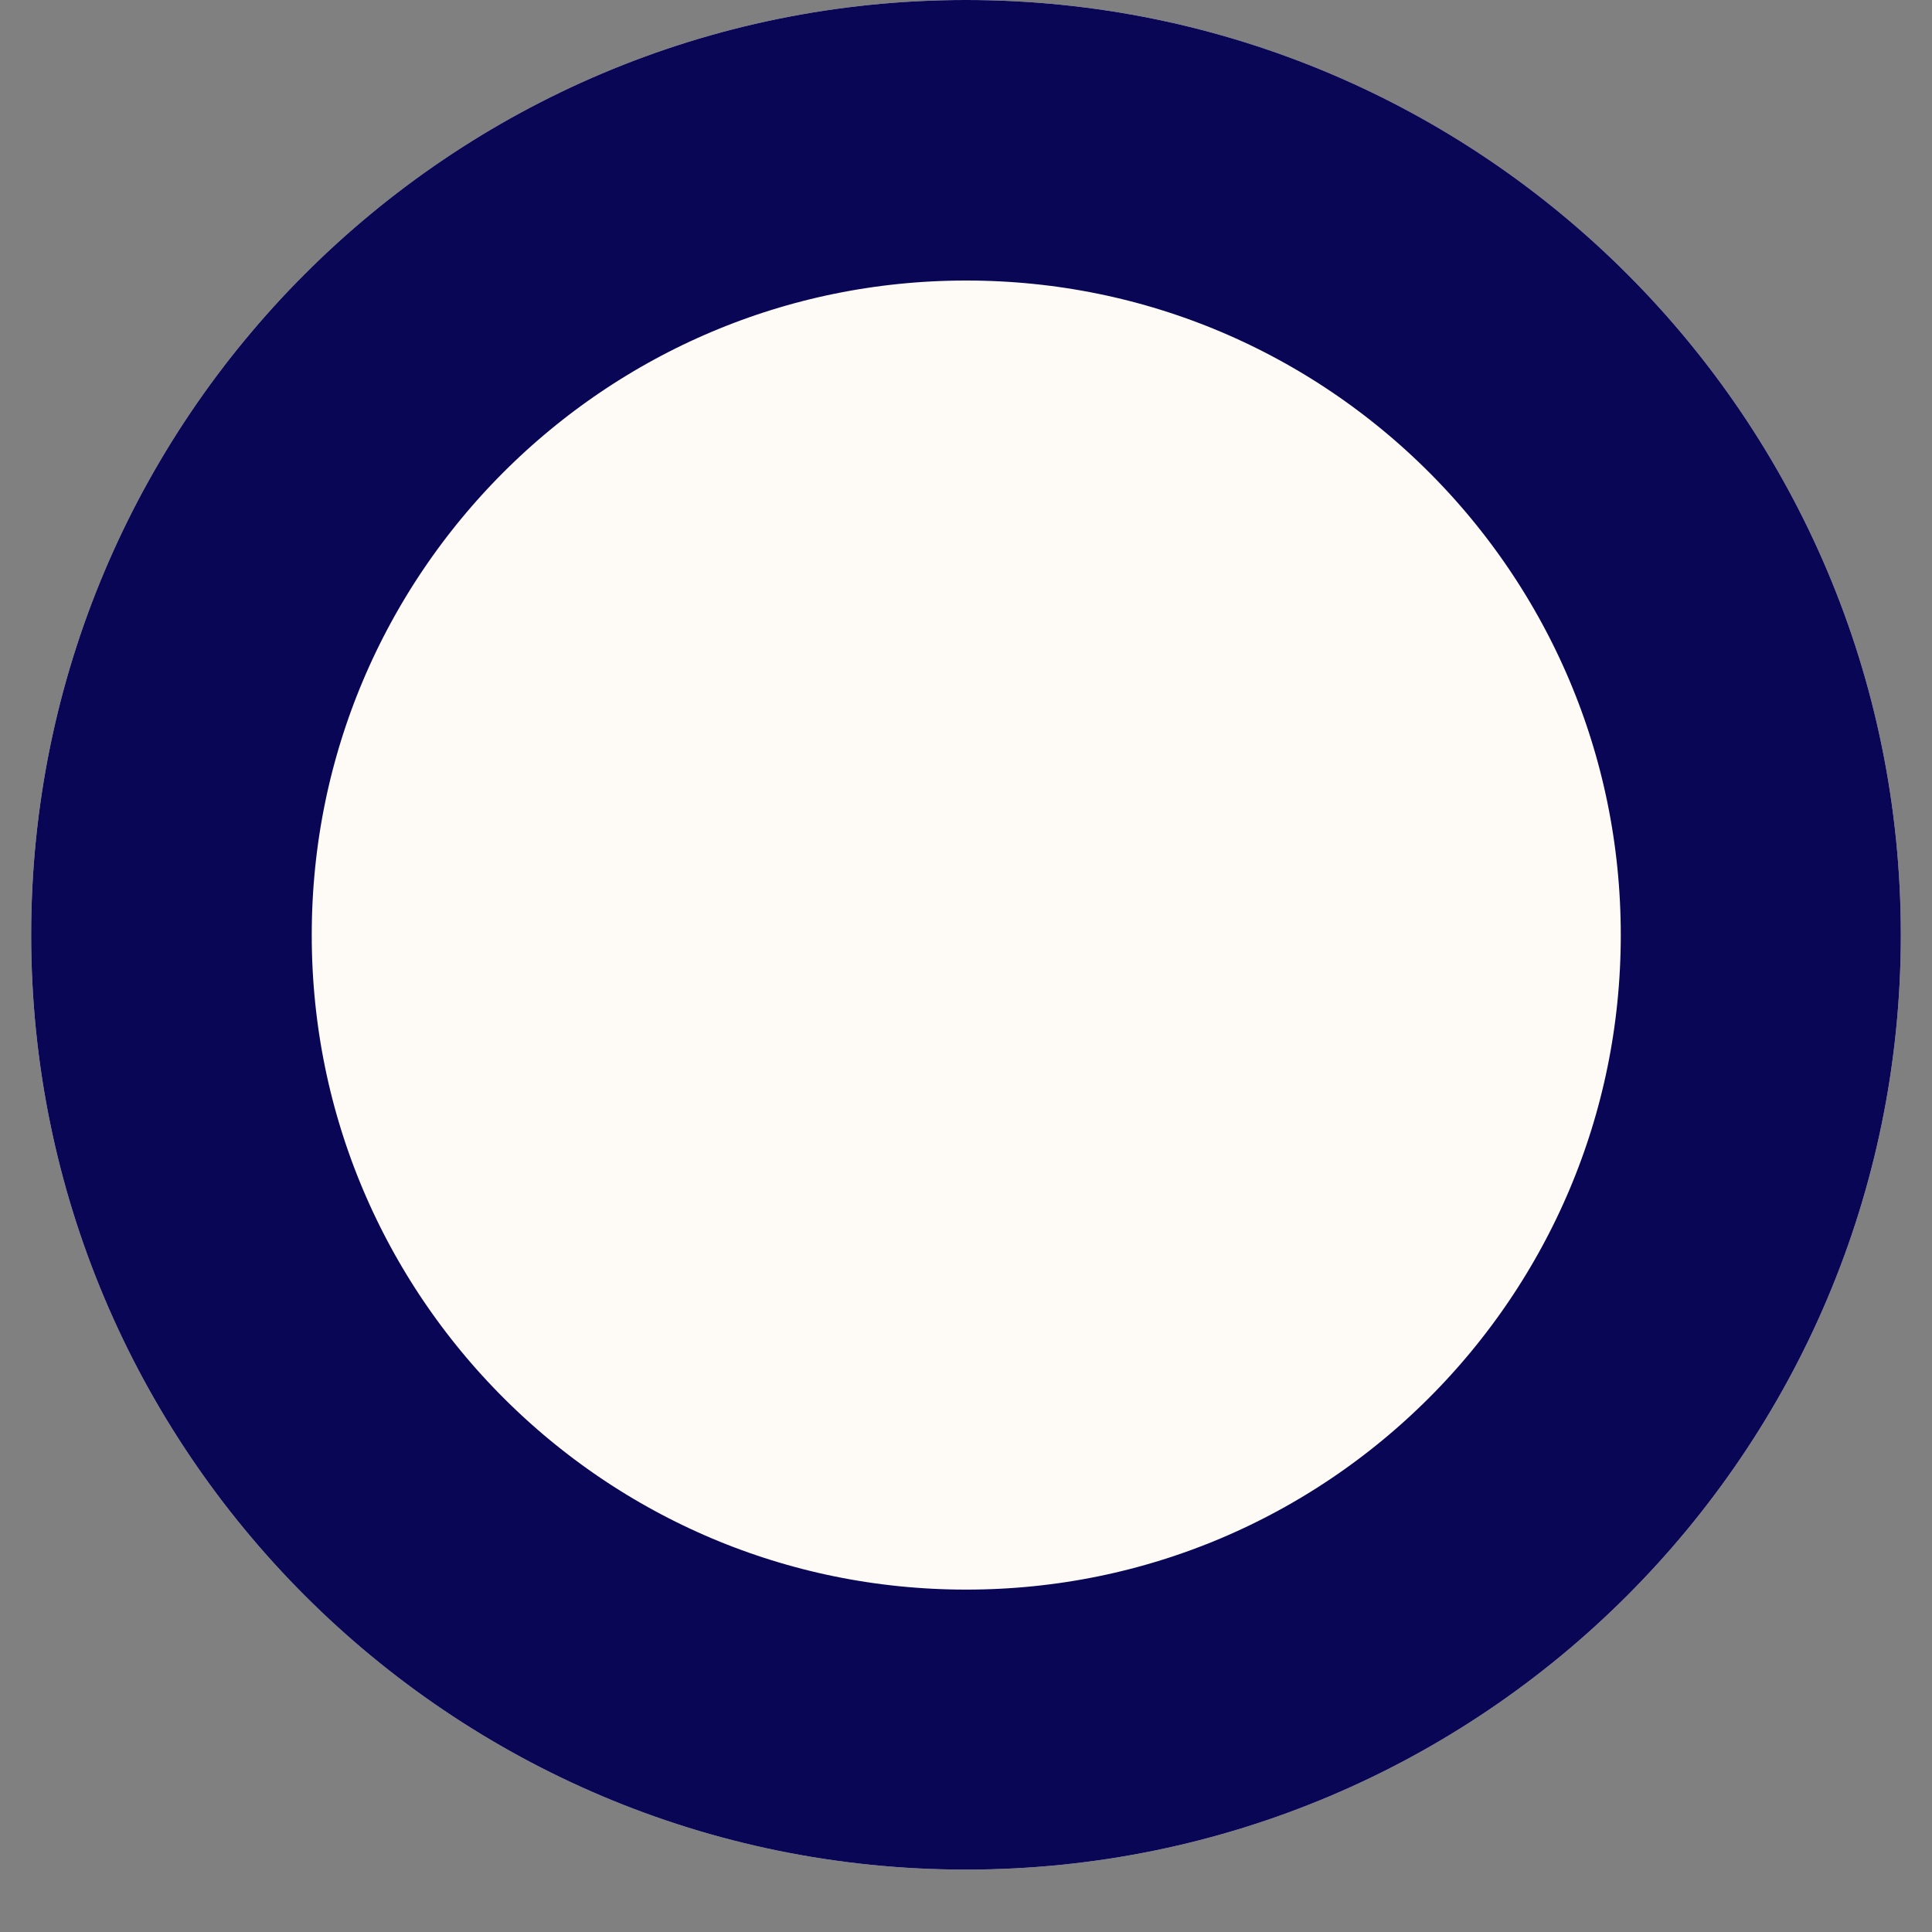 <svg xmlns="http://www.w3.org/2000/svg" xmlns:xlink="http://www.w3.org/1999/xlink" width="40" viewBox="0 0 30 30" height="40" preserveAspectRatio="xMidYMid meet"><rect x="0" y="0" width="30" height="30" fill="#808080" stroke="none"/><defs><clipPath id="64a5ddb5a9"><path d="M 0.484 0 L 29.516 0 L 29.516 29.031 L 0.484 29.031 Z M 0.484 0 " clip-rule="nonzero"></path></clipPath><clipPath id="897fdd89c2"><path d="M 15 0 C 6.984 0 0.484 6.5 0.484 14.516 C 0.484 22.531 6.984 29.031 15 29.031 C 23.016 29.031 29.516 22.531 29.516 14.516 C 29.516 6.5 23.016 0 15 0 Z M 15 0 " clip-rule="nonzero"></path></clipPath></defs><g clip-path="url(#64a5ddb5a9)"><g clip-path="url(#897fdd89c2)"><path fill="#fefaf6" d="M 0.484 0 L 29.516 0 L 29.516 29.031 L 0.484 29.031 Z M 0.484 0 " fill-opacity="1" fill-rule="nonzero"></path><path stroke-linecap="butt" transform="matrix(0.726, 0, 0, 0.726, 0.484, 0)" fill="none" stroke-linejoin="miter" d="M 20 -0 C 8.956 -0 0.001 8.956 0.001 19.999 C 0.001 31.043 8.956 39.999 20 39.999 C 31.044 39.999 39.999 31.043 39.999 19.999 C 39.999 8.956 31.044 -0 20 -0 Z M 20 -0 " stroke="#080655" stroke-width="12" stroke-opacity="1" stroke-miterlimit="4"></path></g></g></svg>